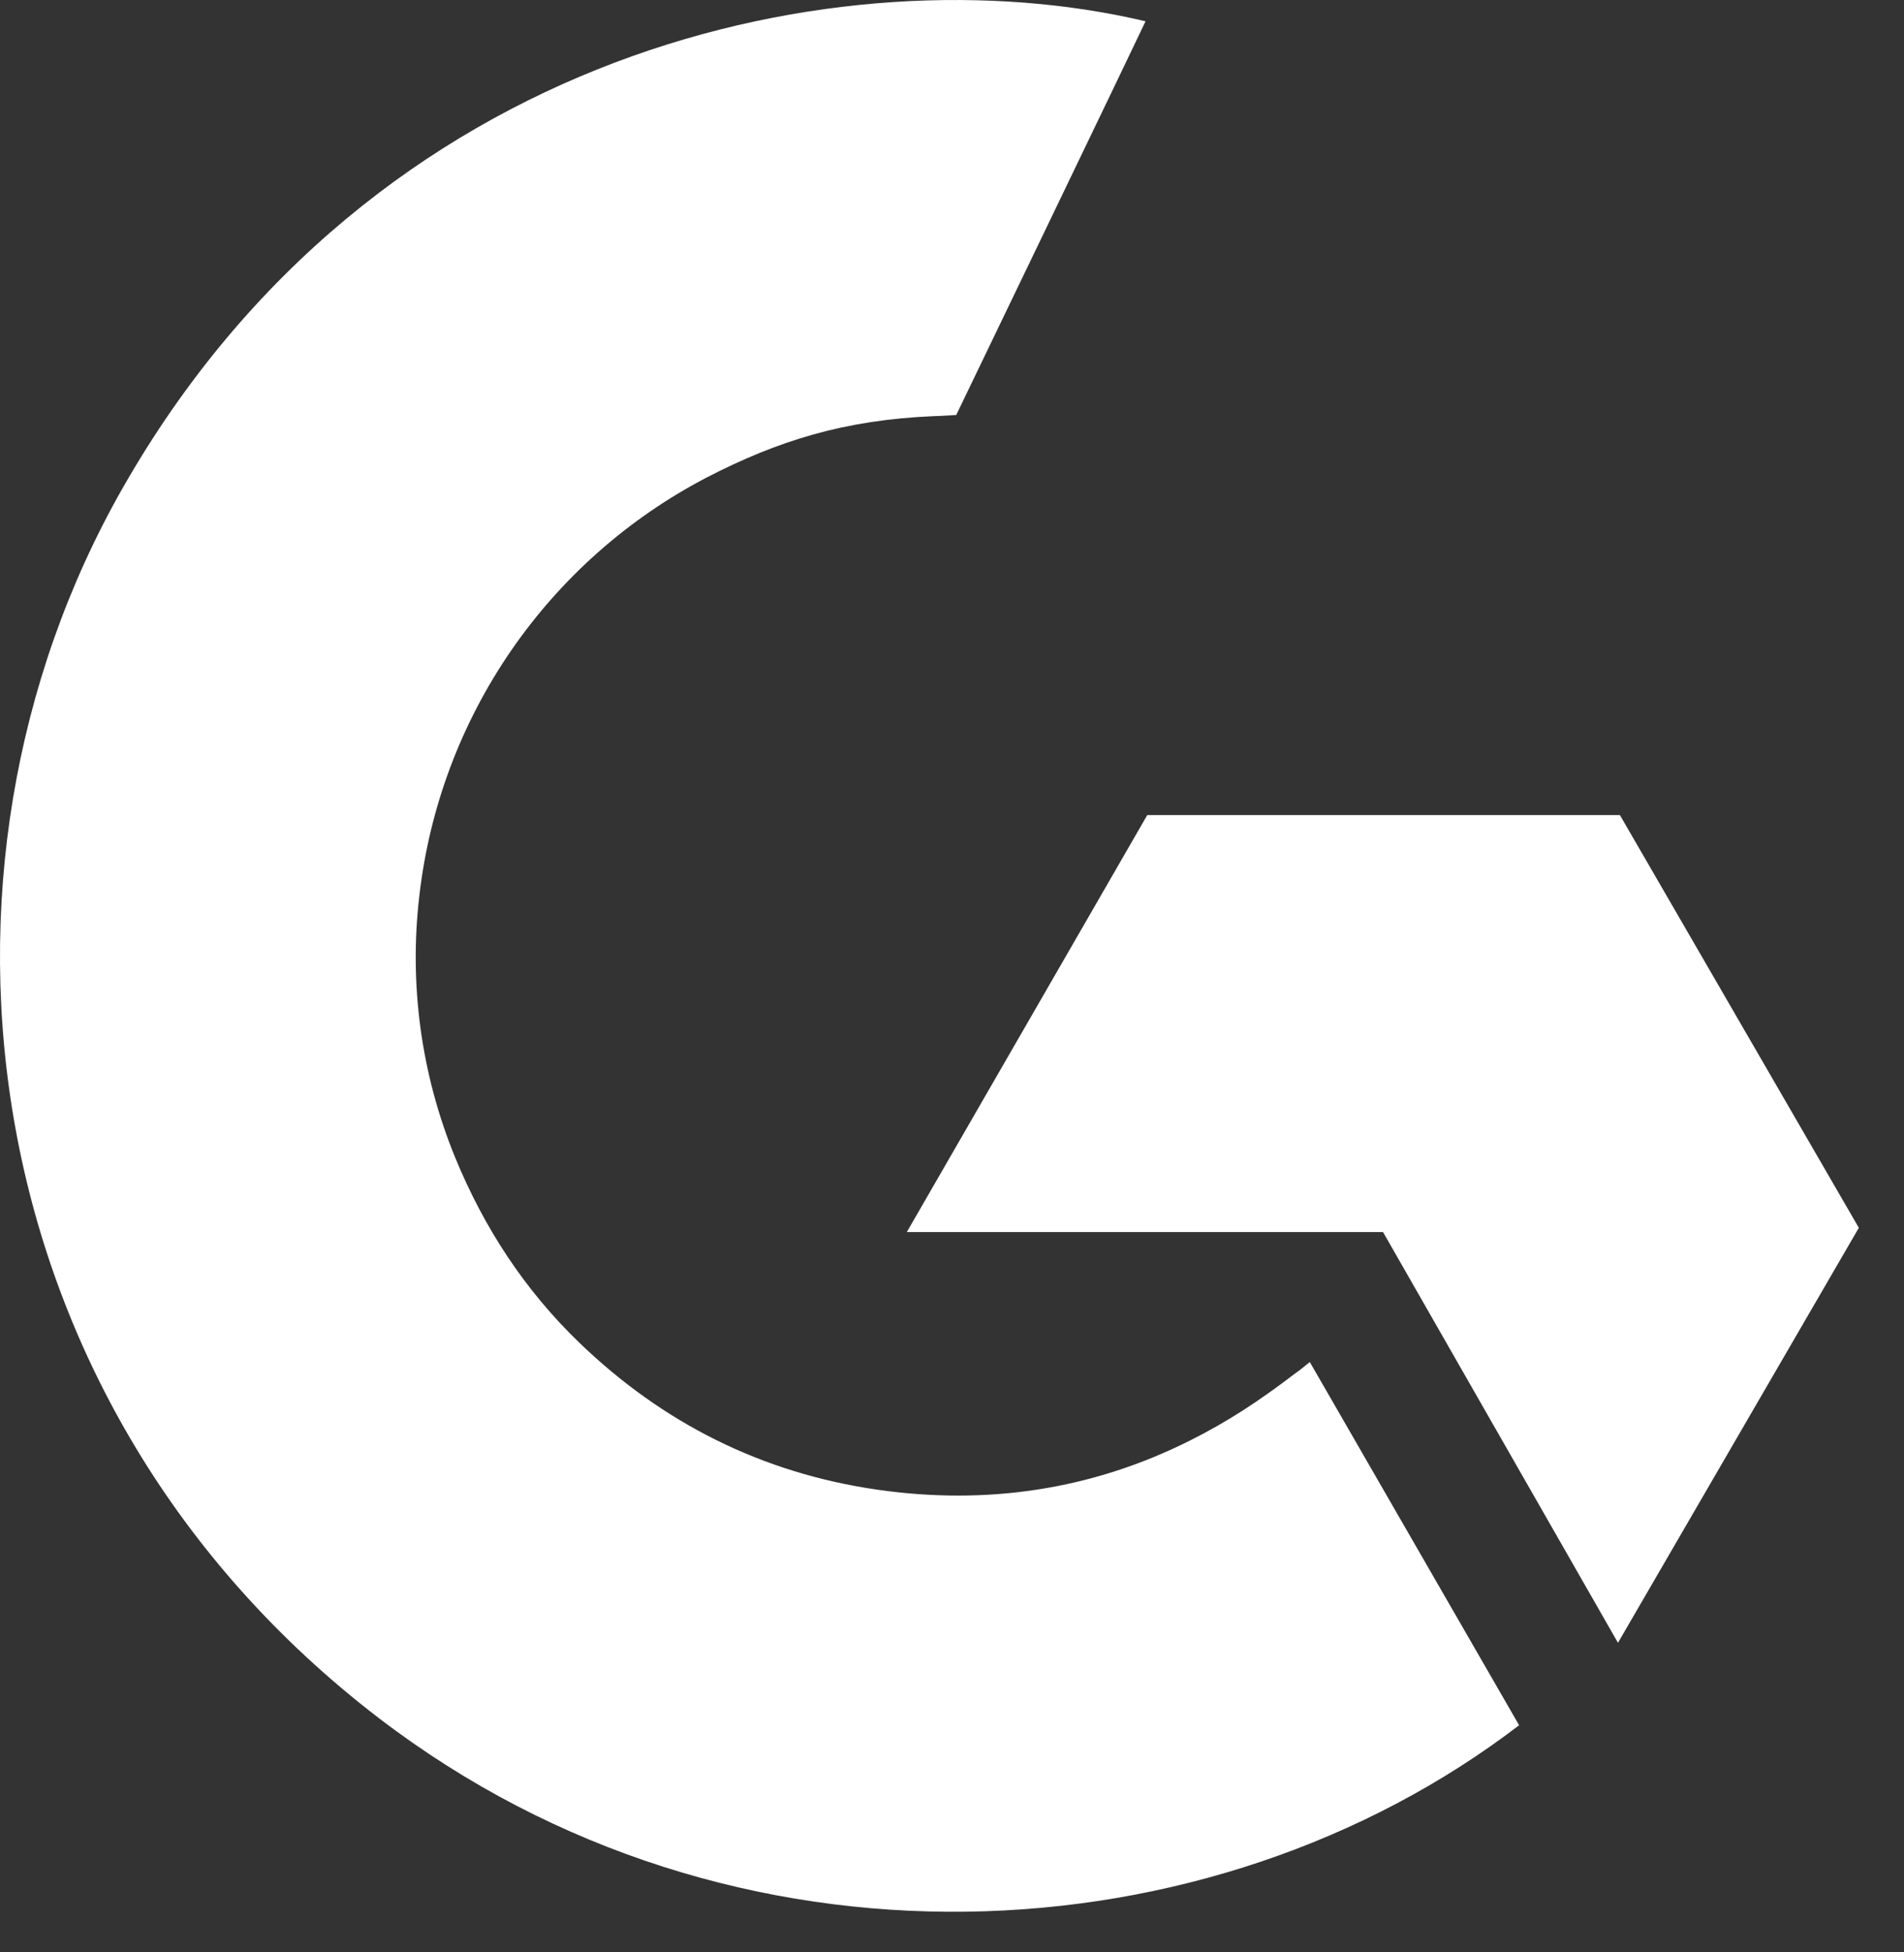 <svg width="40" height="41" viewBox="0 0 40 41" fill="none" xmlns="http://www.w3.org/2000/svg">
<rect x="0" y="0" width="40" height="41" fill="#333333" stroke="none"/>
<path d="M27.517 28.603C28.994 31.166 30.454 33.699 31.914 36.23C25.452 41.177 15.399 41.775 7.956 36.078C-0.608 29.517 -2.016 18.322 2.569 10.263C7.843 0.994 17.712 -1.056 24.066 0.447C23.894 0.82 20.089 8.715 20.089 8.715C20.089 8.715 19.788 8.735 19.618 8.739C17.739 8.818 16.341 9.255 14.841 10.03C13.196 10.889 11.787 12.137 10.735 13.666C9.684 15.195 9.023 16.958 8.811 18.801C8.589 20.671 8.848 22.566 9.562 24.307C10.166 25.779 11.02 27.087 12.165 28.191C13.922 29.887 16.013 30.936 18.436 31.284C20.731 31.613 22.938 31.287 25.006 30.248C25.782 29.859 26.442 29.429 27.213 28.839C27.311 28.775 27.399 28.695 27.517 28.603Z" fill="white"/>
<path d="M39.051 25.784L34.032 17.117H24.102L19.051 25.873H29.055L33.991 34.499L39.051 25.784Z" fill="white"/>
</svg>
